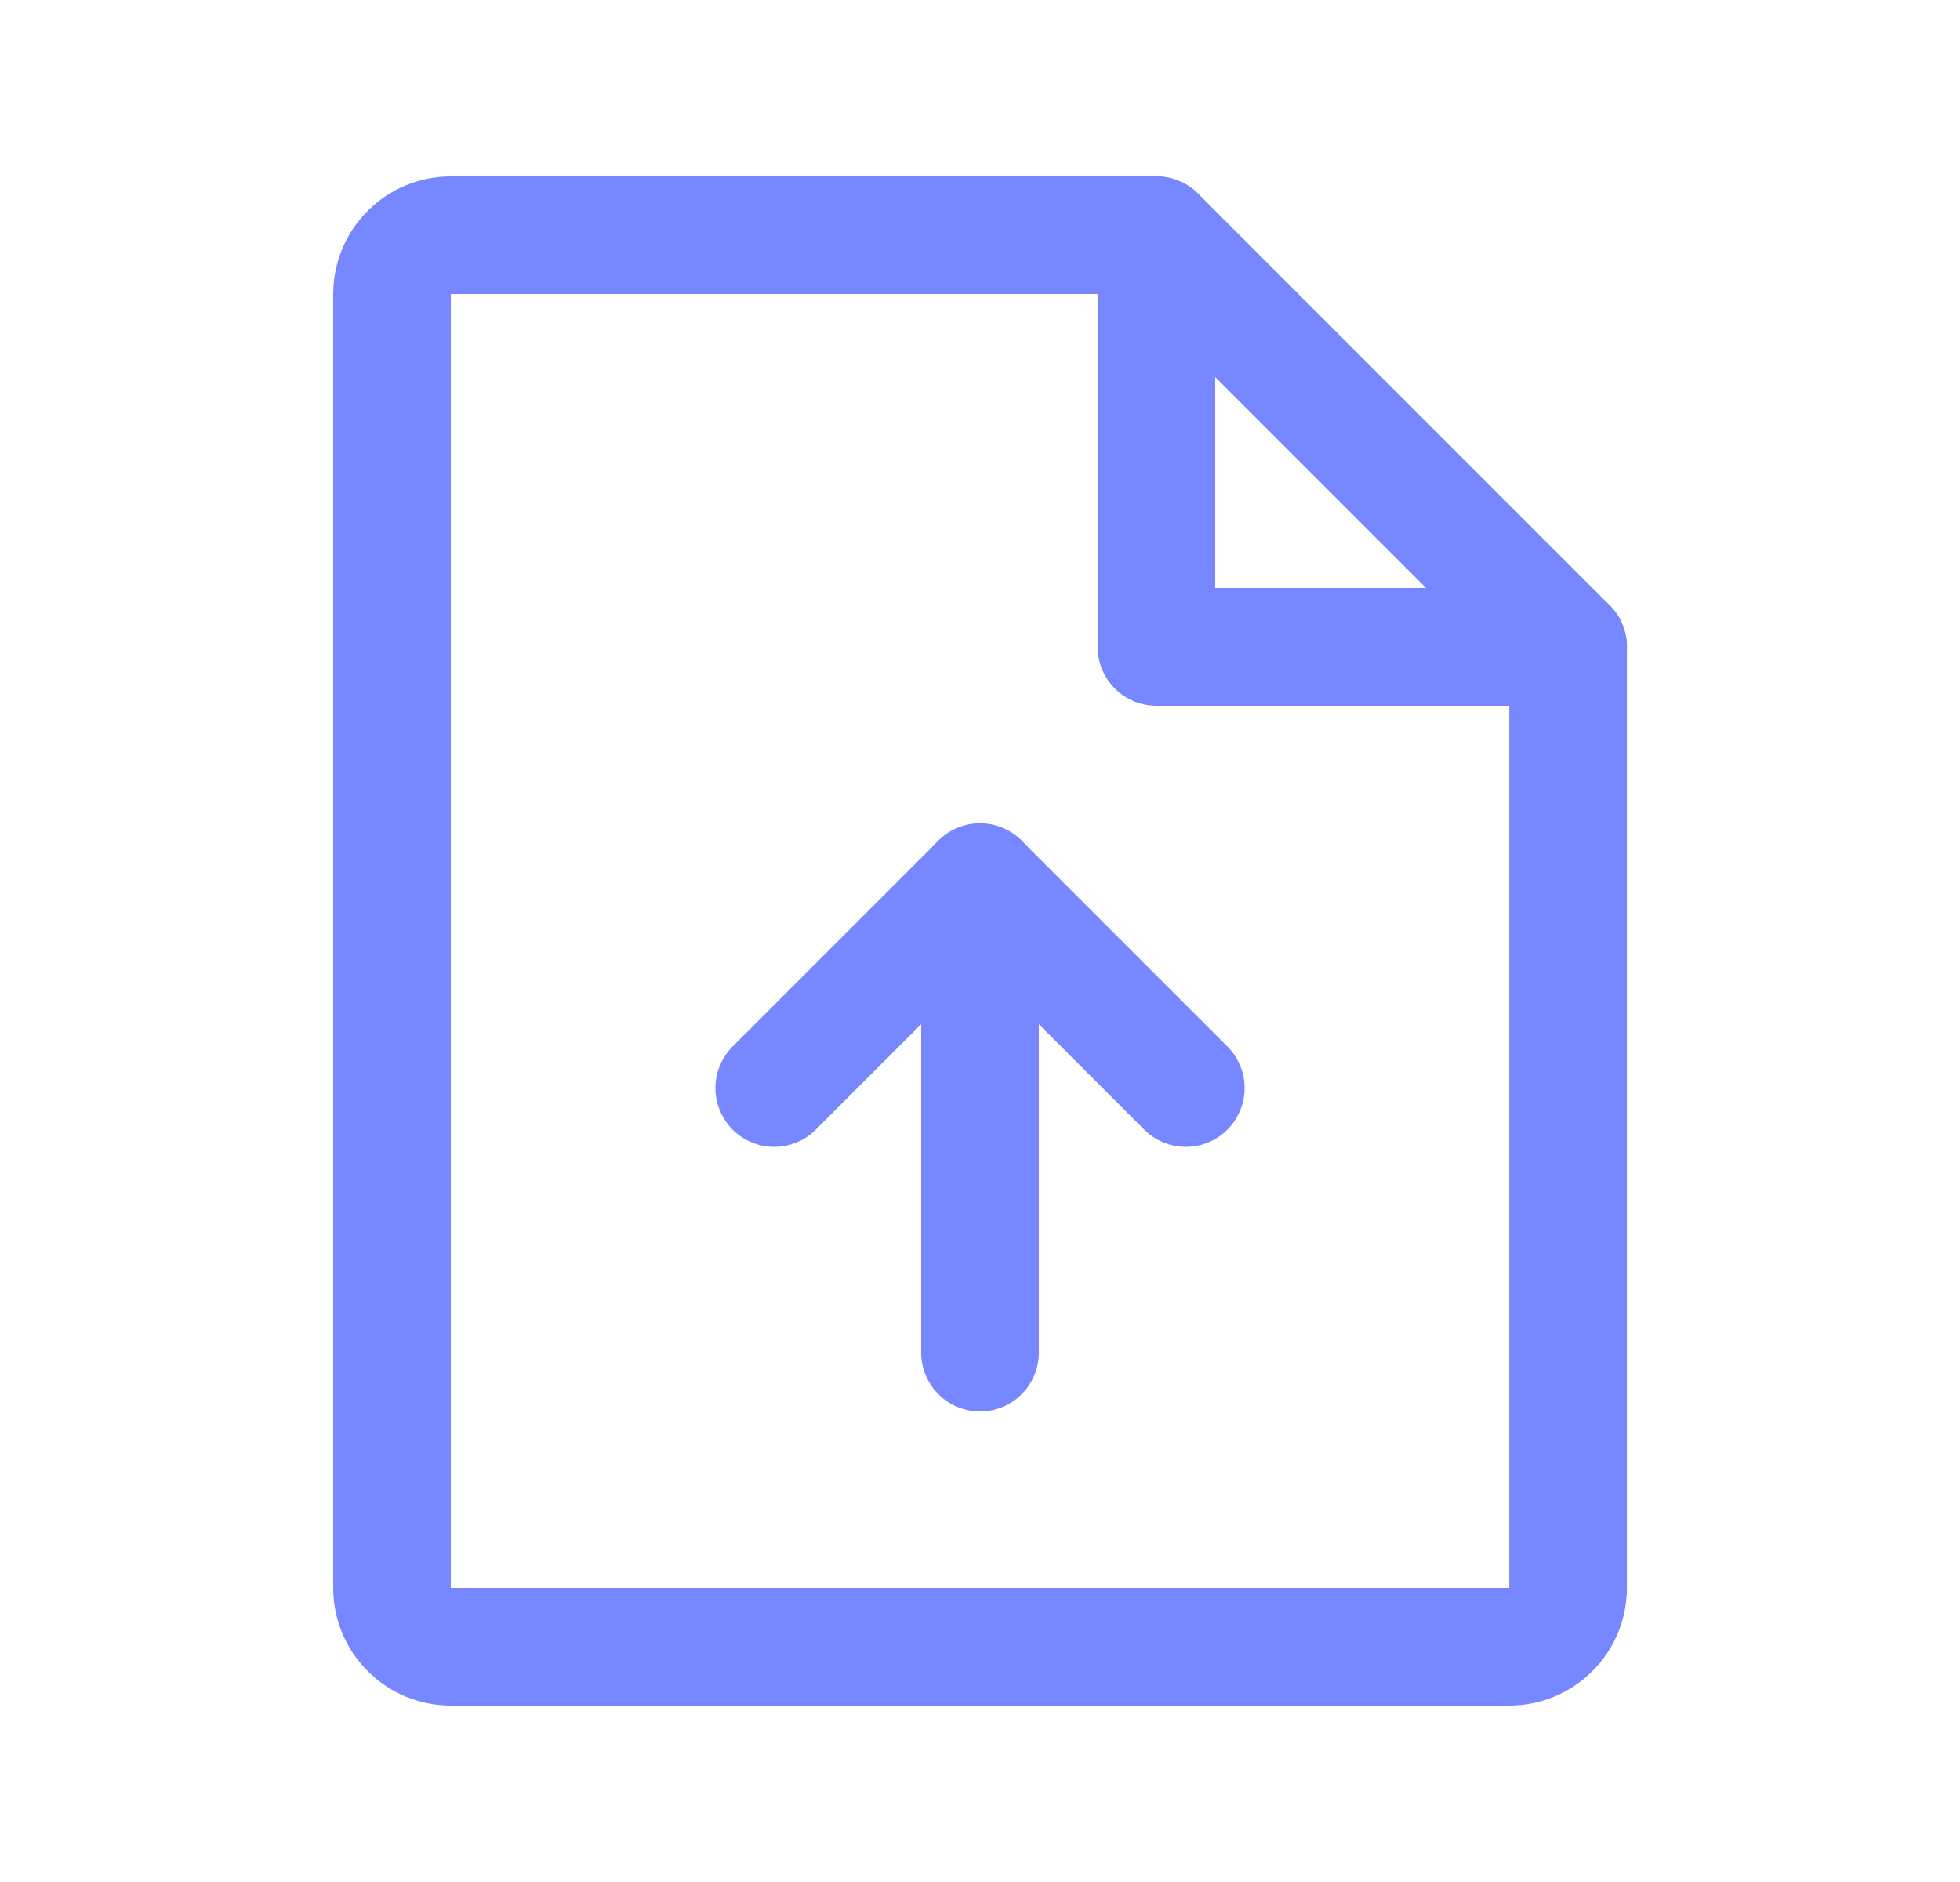<svg width="25" height="24" viewBox="0 0 25 24" fill="none" xmlns="http://www.w3.org/2000/svg">
<g id="FileArrowUp">
<path id="Vector" d="M19.251 21H5.75C5.551 21 5.36 20.921 5.22 20.78C5.079 20.64 5 20.449 5 20.25V3.75C5 3.551 5.079 3.36 5.22 3.22C5.36 3.079 5.551 3 5.75 3H14.751L20.001 8.25V20.25C20.001 20.349 19.981 20.446 19.944 20.537C19.906 20.628 19.851 20.711 19.781 20.78C19.711 20.85 19.629 20.905 19.538 20.943C19.447 20.981 19.349 21 19.251 21Z" stroke="#7787FF" stroke-width="1.5" stroke-linecap="round" stroke-linejoin="round"/>
<path id="Vector_2" d="M14.75 3V8.25H20.001" stroke="#7787FF" stroke-width="1.5" stroke-linecap="round" stroke-linejoin="round"/>
<path id="Vector_3" d="M9.875 13.875L12.5 11.25L15.125 13.875" stroke="#7787FF" stroke-width="1.5" stroke-linecap="round" stroke-linejoin="round"/>
<path id="Vector_4" d="M12.5 17.25V11.25" stroke="#7787FF" stroke-width="1.5" stroke-linecap="round" stroke-linejoin="round"/>
</g>
</svg>

